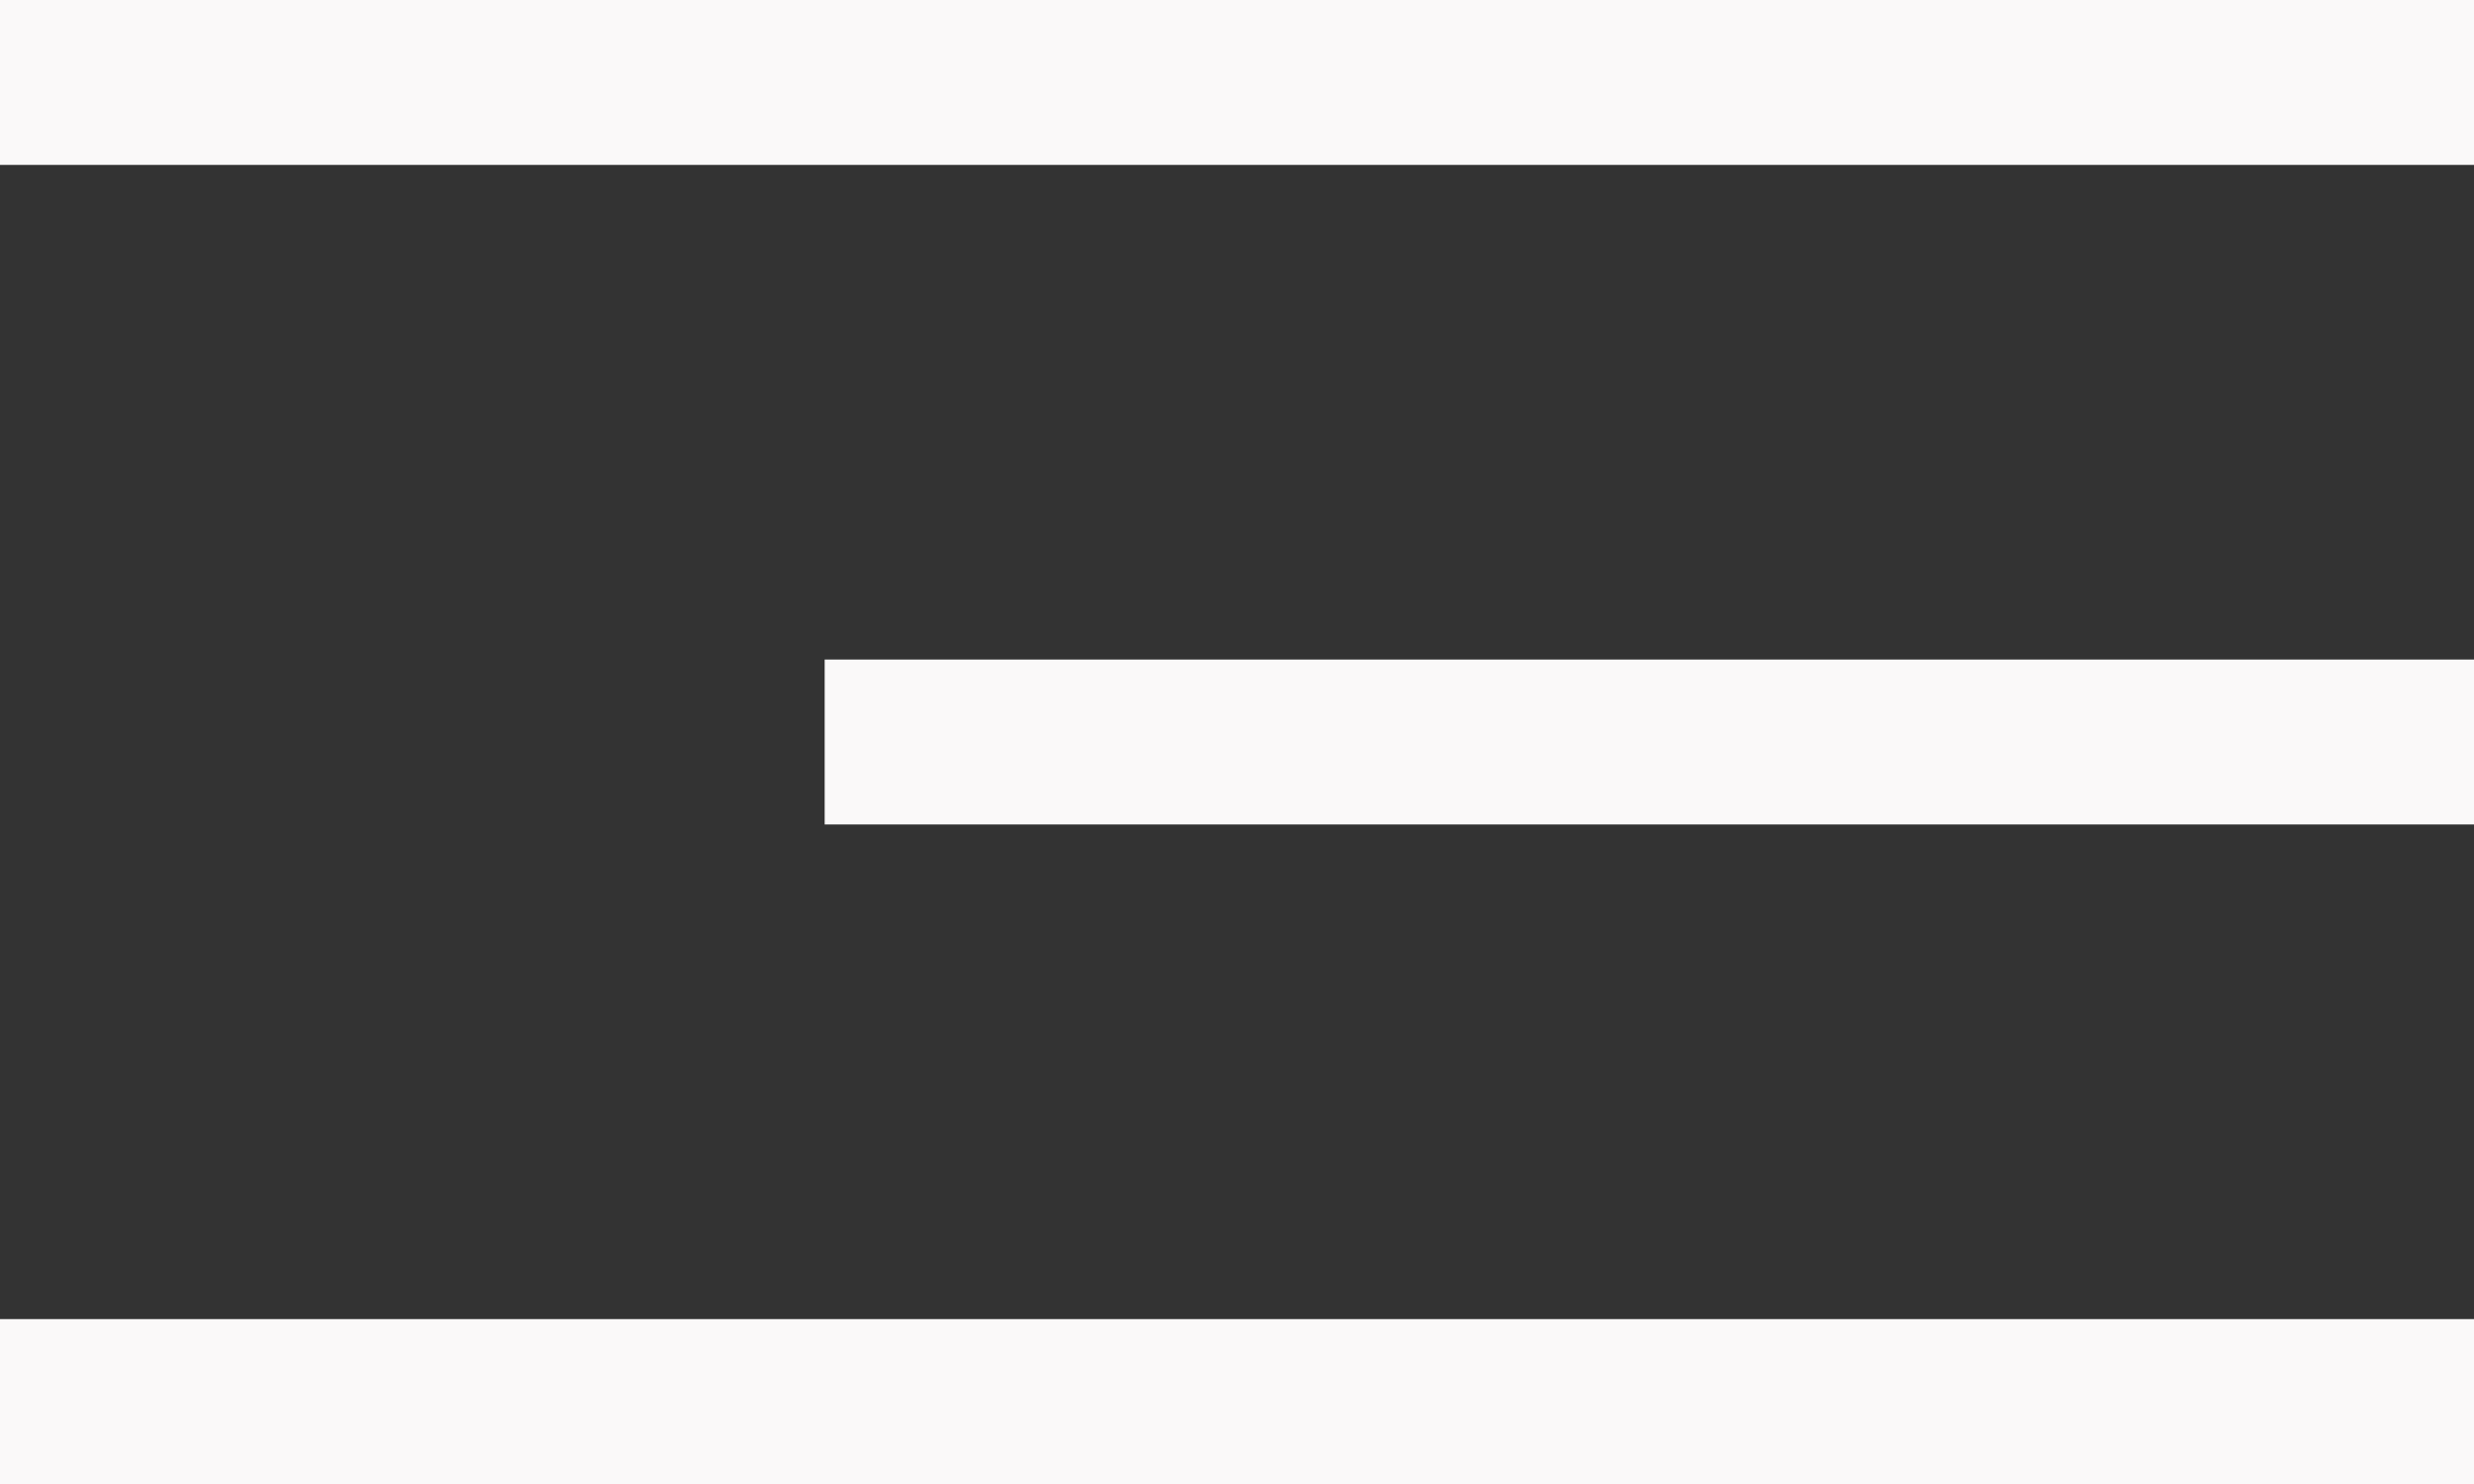 <?xml version="1.0" encoding="UTF-8"?> <svg xmlns="http://www.w3.org/2000/svg" width="30" height="18" viewBox="0 0 30 18" fill="none"><rect x="0" y="0" width="30" height="18" fill="#333333" stroke="none"/> <rect width="30" height="2" fill="#FAF9F9"></rect> <rect x="10" y="8" width="20" height="2" fill="#FAF9F9"></rect> <rect y="16" width="30" height="2" fill="#FAF9F9"></rect> </svg> 